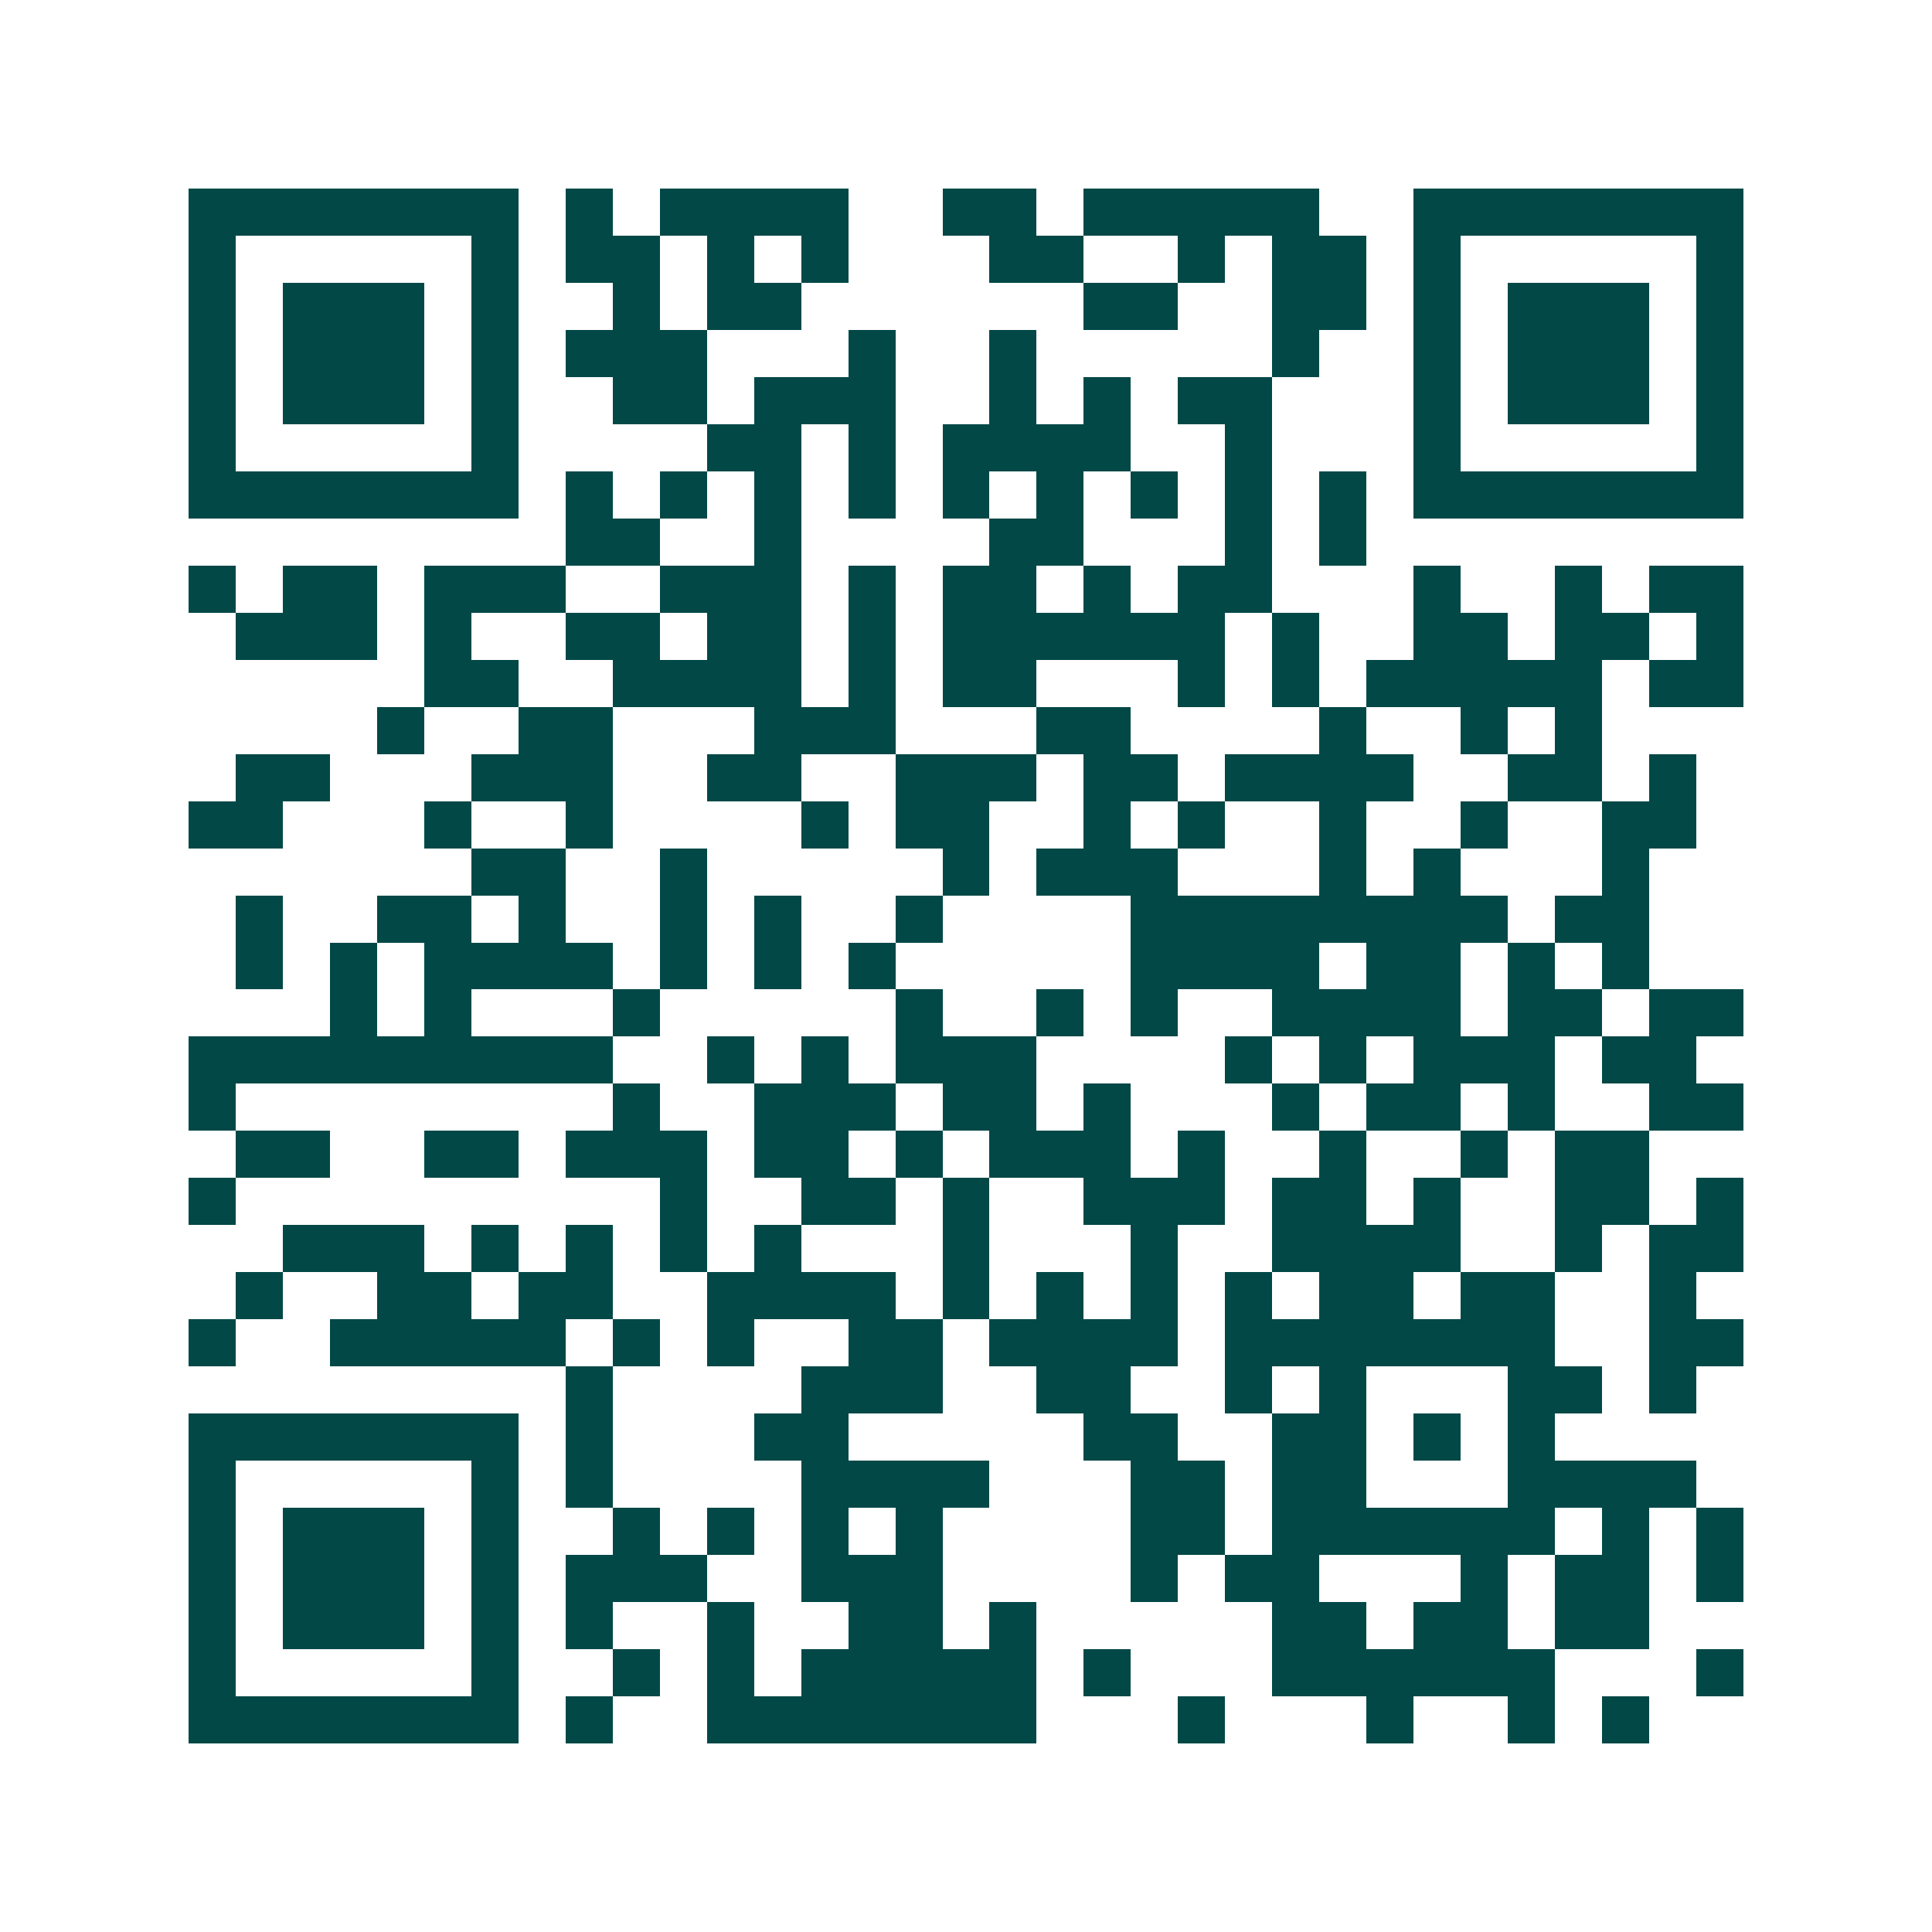 <svg xmlns="http://www.w3.org/2000/svg" width="200" height="200" viewBox="0 0 41 41" shape-rendering="crispEdges"><path fill="#ffffff" d="M0 0h41v41H0z"/><path stroke="#014847" d="M4 4.5h7m1 0h1m1 0h4m2 0h2m1 0h5m2 0h7M4 5.5h1m5 0h1m1 0h2m1 0h1m1 0h1m3 0h2m2 0h1m1 0h2m1 0h1m5 0h1M4 6.5h1m1 0h3m1 0h1m2 0h1m1 0h2m6 0h2m2 0h2m1 0h1m1 0h3m1 0h1M4 7.5h1m1 0h3m1 0h1m1 0h3m3 0h1m2 0h1m5 0h1m2 0h1m1 0h3m1 0h1M4 8.5h1m1 0h3m1 0h1m2 0h2m1 0h3m2 0h1m1 0h1m1 0h2m3 0h1m1 0h3m1 0h1M4 9.5h1m5 0h1m4 0h2m1 0h1m1 0h4m2 0h1m3 0h1m5 0h1M4 10.5h7m1 0h1m1 0h1m1 0h1m1 0h1m1 0h1m1 0h1m1 0h1m1 0h1m1 0h1m1 0h7M12 11.5h2m2 0h1m4 0h2m3 0h1m1 0h1M4 12.5h1m1 0h2m1 0h3m2 0h3m1 0h1m1 0h2m1 0h1m1 0h2m3 0h1m2 0h1m1 0h2M5 13.5h3m1 0h1m2 0h2m1 0h2m1 0h1m1 0h6m1 0h1m2 0h2m1 0h2m1 0h1M9 14.5h2m2 0h4m1 0h1m1 0h2m3 0h1m1 0h1m1 0h5m1 0h2M8 15.5h1m2 0h2m3 0h3m3 0h2m4 0h1m2 0h1m1 0h1M5 16.5h2m3 0h3m2 0h2m2 0h3m1 0h2m1 0h4m2 0h2m1 0h1M4 17.5h2m3 0h1m2 0h1m4 0h1m1 0h2m2 0h1m1 0h1m2 0h1m2 0h1m2 0h2M10 18.5h2m2 0h1m5 0h1m1 0h3m3 0h1m1 0h1m3 0h1M5 19.5h1m2 0h2m1 0h1m2 0h1m1 0h1m2 0h1m4 0h8m1 0h2M5 20.5h1m1 0h1m1 0h4m1 0h1m1 0h1m1 0h1m5 0h4m1 0h2m1 0h1m1 0h1M7 21.5h1m1 0h1m3 0h1m5 0h1m2 0h1m1 0h1m2 0h4m1 0h2m1 0h2M4 22.5h9m2 0h1m1 0h1m1 0h3m4 0h1m1 0h1m1 0h3m1 0h2M4 23.5h1m8 0h1m2 0h3m1 0h2m1 0h1m3 0h1m1 0h2m1 0h1m2 0h2M5 24.5h2m2 0h2m1 0h3m1 0h2m1 0h1m1 0h3m1 0h1m2 0h1m2 0h1m1 0h2M4 25.5h1m9 0h1m2 0h2m1 0h1m2 0h3m1 0h2m1 0h1m2 0h2m1 0h1M6 26.5h3m1 0h1m1 0h1m1 0h1m1 0h1m3 0h1m3 0h1m2 0h4m2 0h1m1 0h2M5 27.5h1m2 0h2m1 0h2m2 0h4m1 0h1m1 0h1m1 0h1m1 0h1m1 0h2m1 0h2m2 0h1M4 28.5h1m2 0h5m1 0h1m1 0h1m2 0h2m1 0h4m1 0h7m2 0h2M12 29.5h1m4 0h3m2 0h2m2 0h1m1 0h1m3 0h2m1 0h1M4 30.5h7m1 0h1m3 0h2m5 0h2m2 0h2m1 0h1m1 0h1M4 31.5h1m5 0h1m1 0h1m4 0h4m3 0h2m1 0h2m3 0h4M4 32.5h1m1 0h3m1 0h1m2 0h1m1 0h1m1 0h1m1 0h1m4 0h2m1 0h6m1 0h1m1 0h1M4 33.5h1m1 0h3m1 0h1m1 0h3m2 0h3m4 0h1m1 0h2m3 0h1m1 0h2m1 0h1M4 34.5h1m1 0h3m1 0h1m1 0h1m2 0h1m2 0h2m1 0h1m5 0h2m1 0h2m1 0h2M4 35.5h1m5 0h1m2 0h1m1 0h1m1 0h5m1 0h1m3 0h6m3 0h1M4 36.5h7m1 0h1m2 0h7m3 0h1m3 0h1m2 0h1m1 0h1"/></svg>
